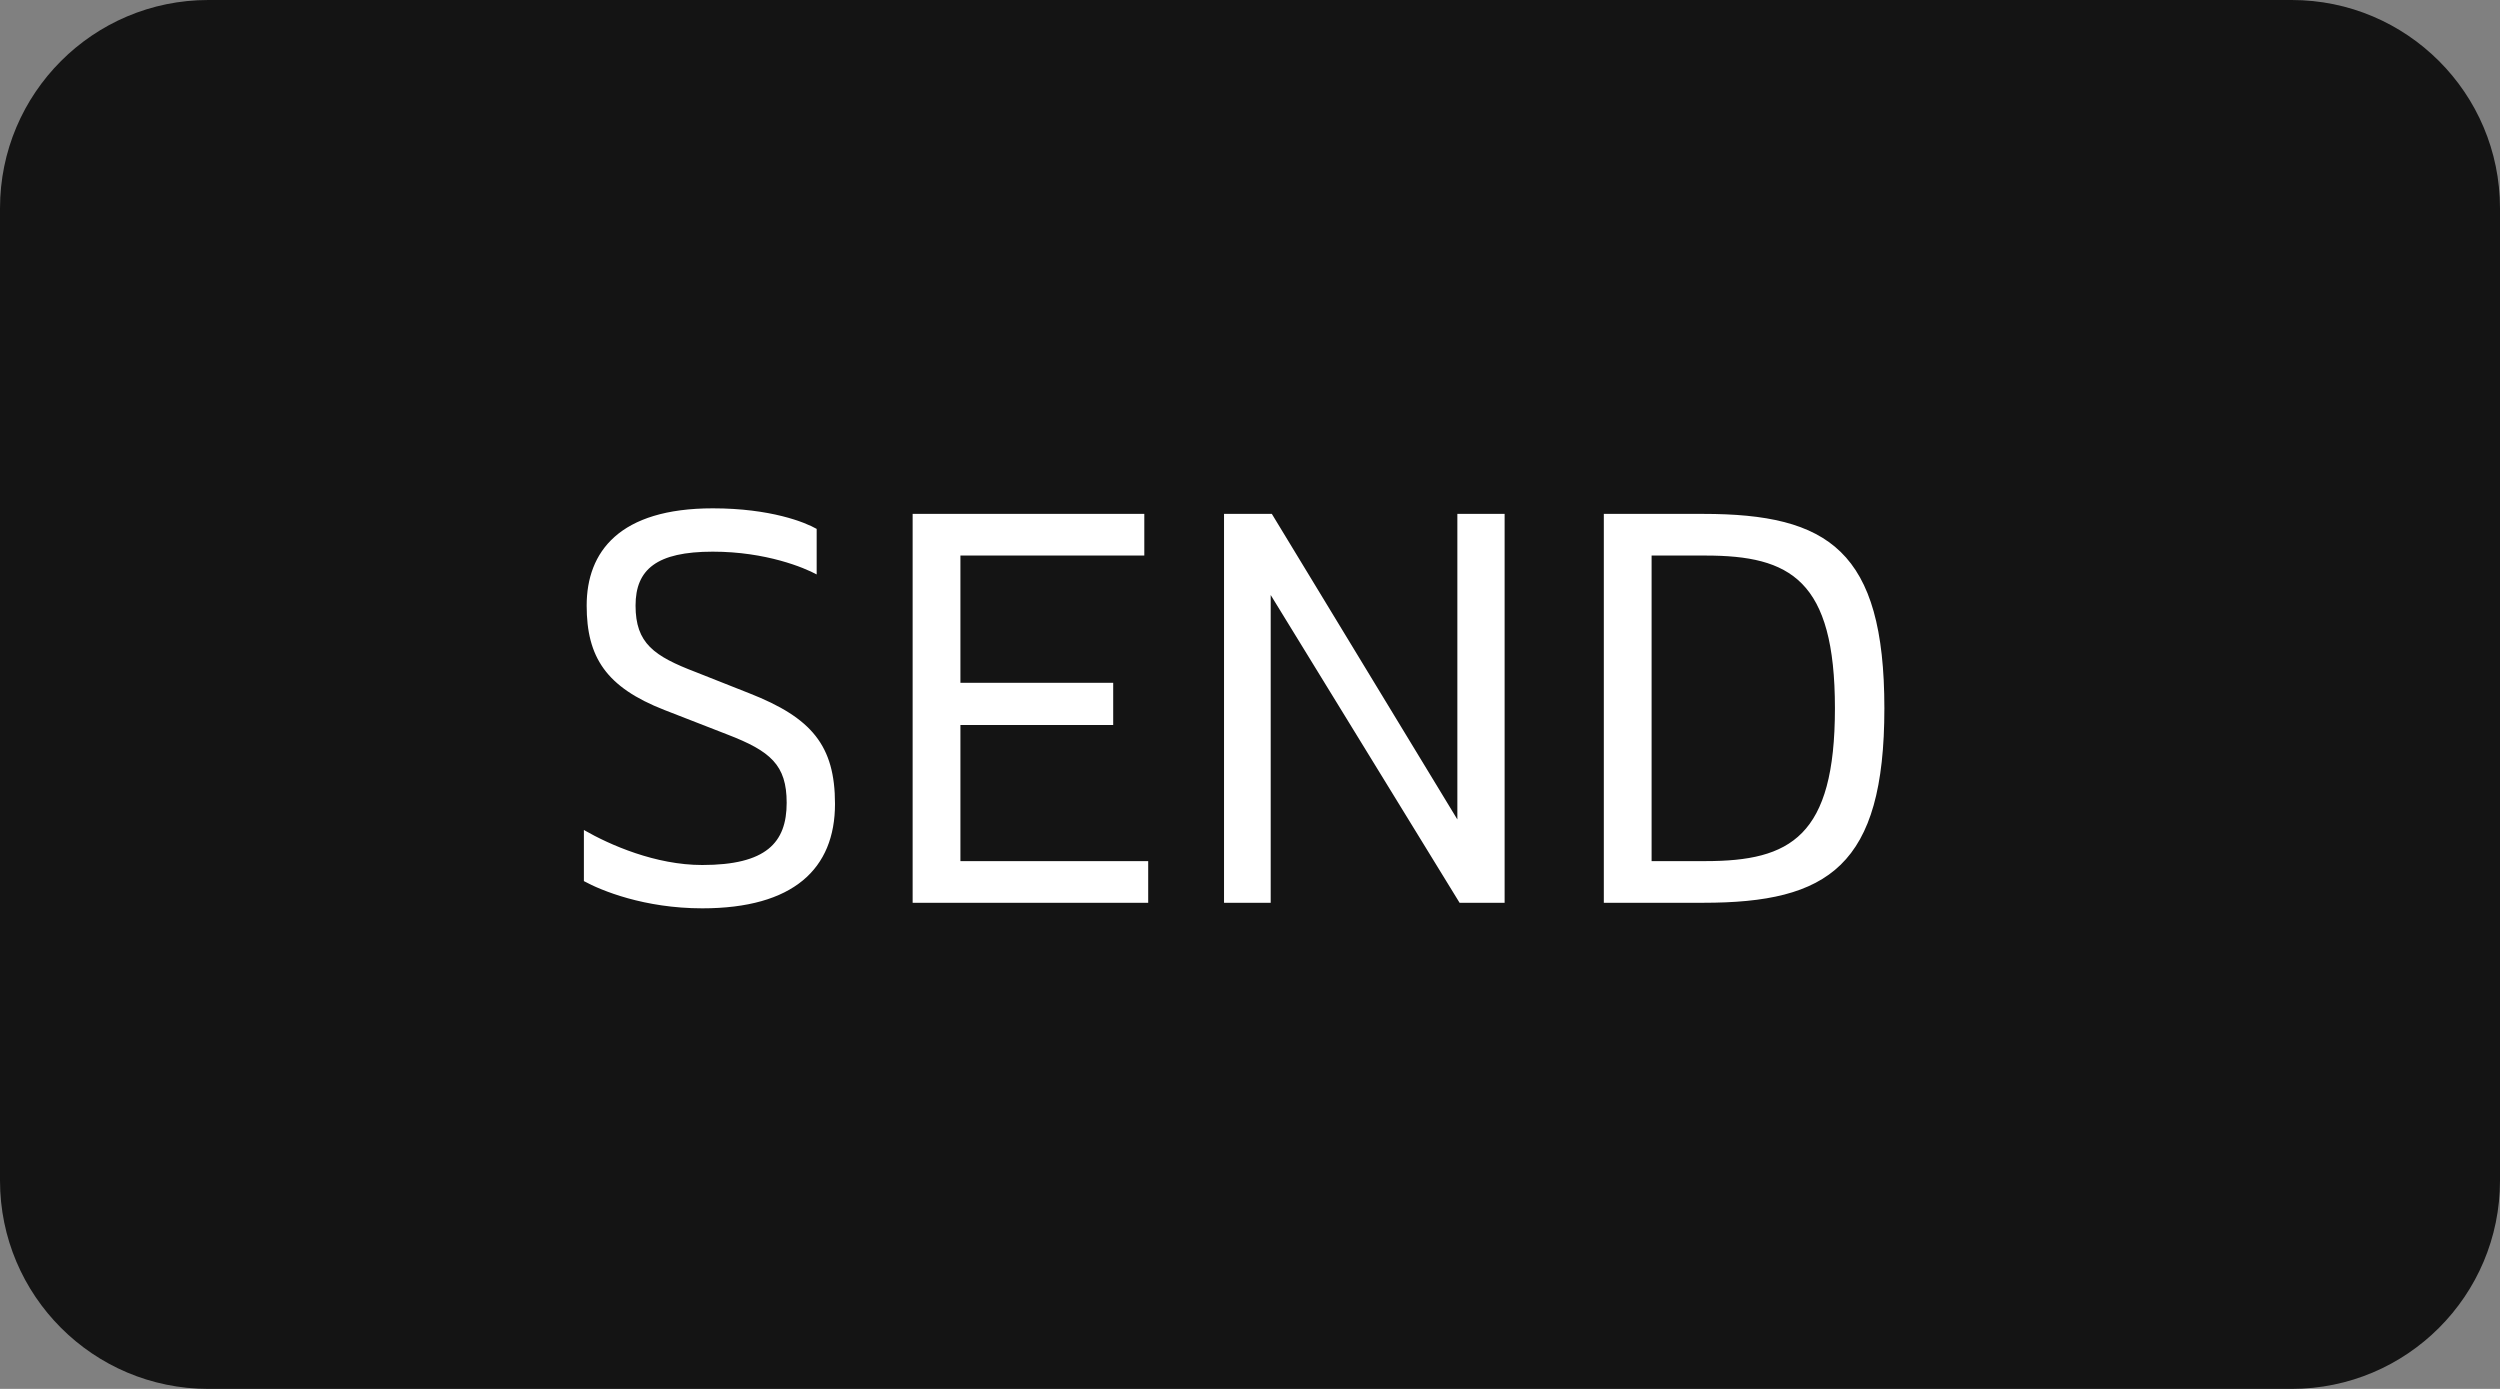 <svg width="72" height="40" viewBox="0 0 72 40" fill="none" xmlns="http://www.w3.org/2000/svg">
<rect x="0" y="0" width="72" height="40" fill="#808080" stroke="none"/>
<path d="M0 6C0 2.686 2.686 0 6 0H66C69.314 0 72 2.686 72 6V34C72 37.314 69.314 40 66 40H6C2.686 40 0 37.314 0 34V6Z" fill="#141414"/>
<path d="M20.224 26.16C18.56 26.16 17.312 25.648 16.816 25.376V23.904C17.568 24.336 18.88 24.912 20.224 24.912C22.064 24.912 22.656 24.272 22.656 23.12C22.656 22.032 22.192 21.632 20.944 21.152L19.136 20.448C17.456 19.792 16.896 18.928 16.896 17.44C16.896 15.888 17.84 14.64 20.528 14.64C22.192 14.64 23.184 15.04 23.52 15.232V16.544C23.168 16.352 22.064 15.888 20.528 15.888C18.912 15.888 18.304 16.4 18.304 17.44C18.304 18.528 18.832 18.896 20.048 19.36L21.584 19.968C23.376 20.672 24.048 21.472 24.048 23.152C24.048 25.024 22.848 26.16 20.224 26.16ZM32.06 20.88H27.66V24.8H33.068V26H26.284V14.8H32.956V16H27.66V19.664H32.06V20.88ZM41.972 23.6V14.8H43.333V26H42.036L36.596 17.136V26H35.252V14.8H36.629L41.972 23.6ZM49.054 14.8C52.654 14.8 54.27 15.856 54.27 20.4C54.27 24.944 52.654 26 49.054 26H46.19V14.8H49.054ZM47.566 24.8H49.118C51.566 24.8 52.846 24.096 52.846 20.4C52.846 16.704 51.566 16 49.118 16H47.566V24.8Z" fill="white"/>
</svg>
